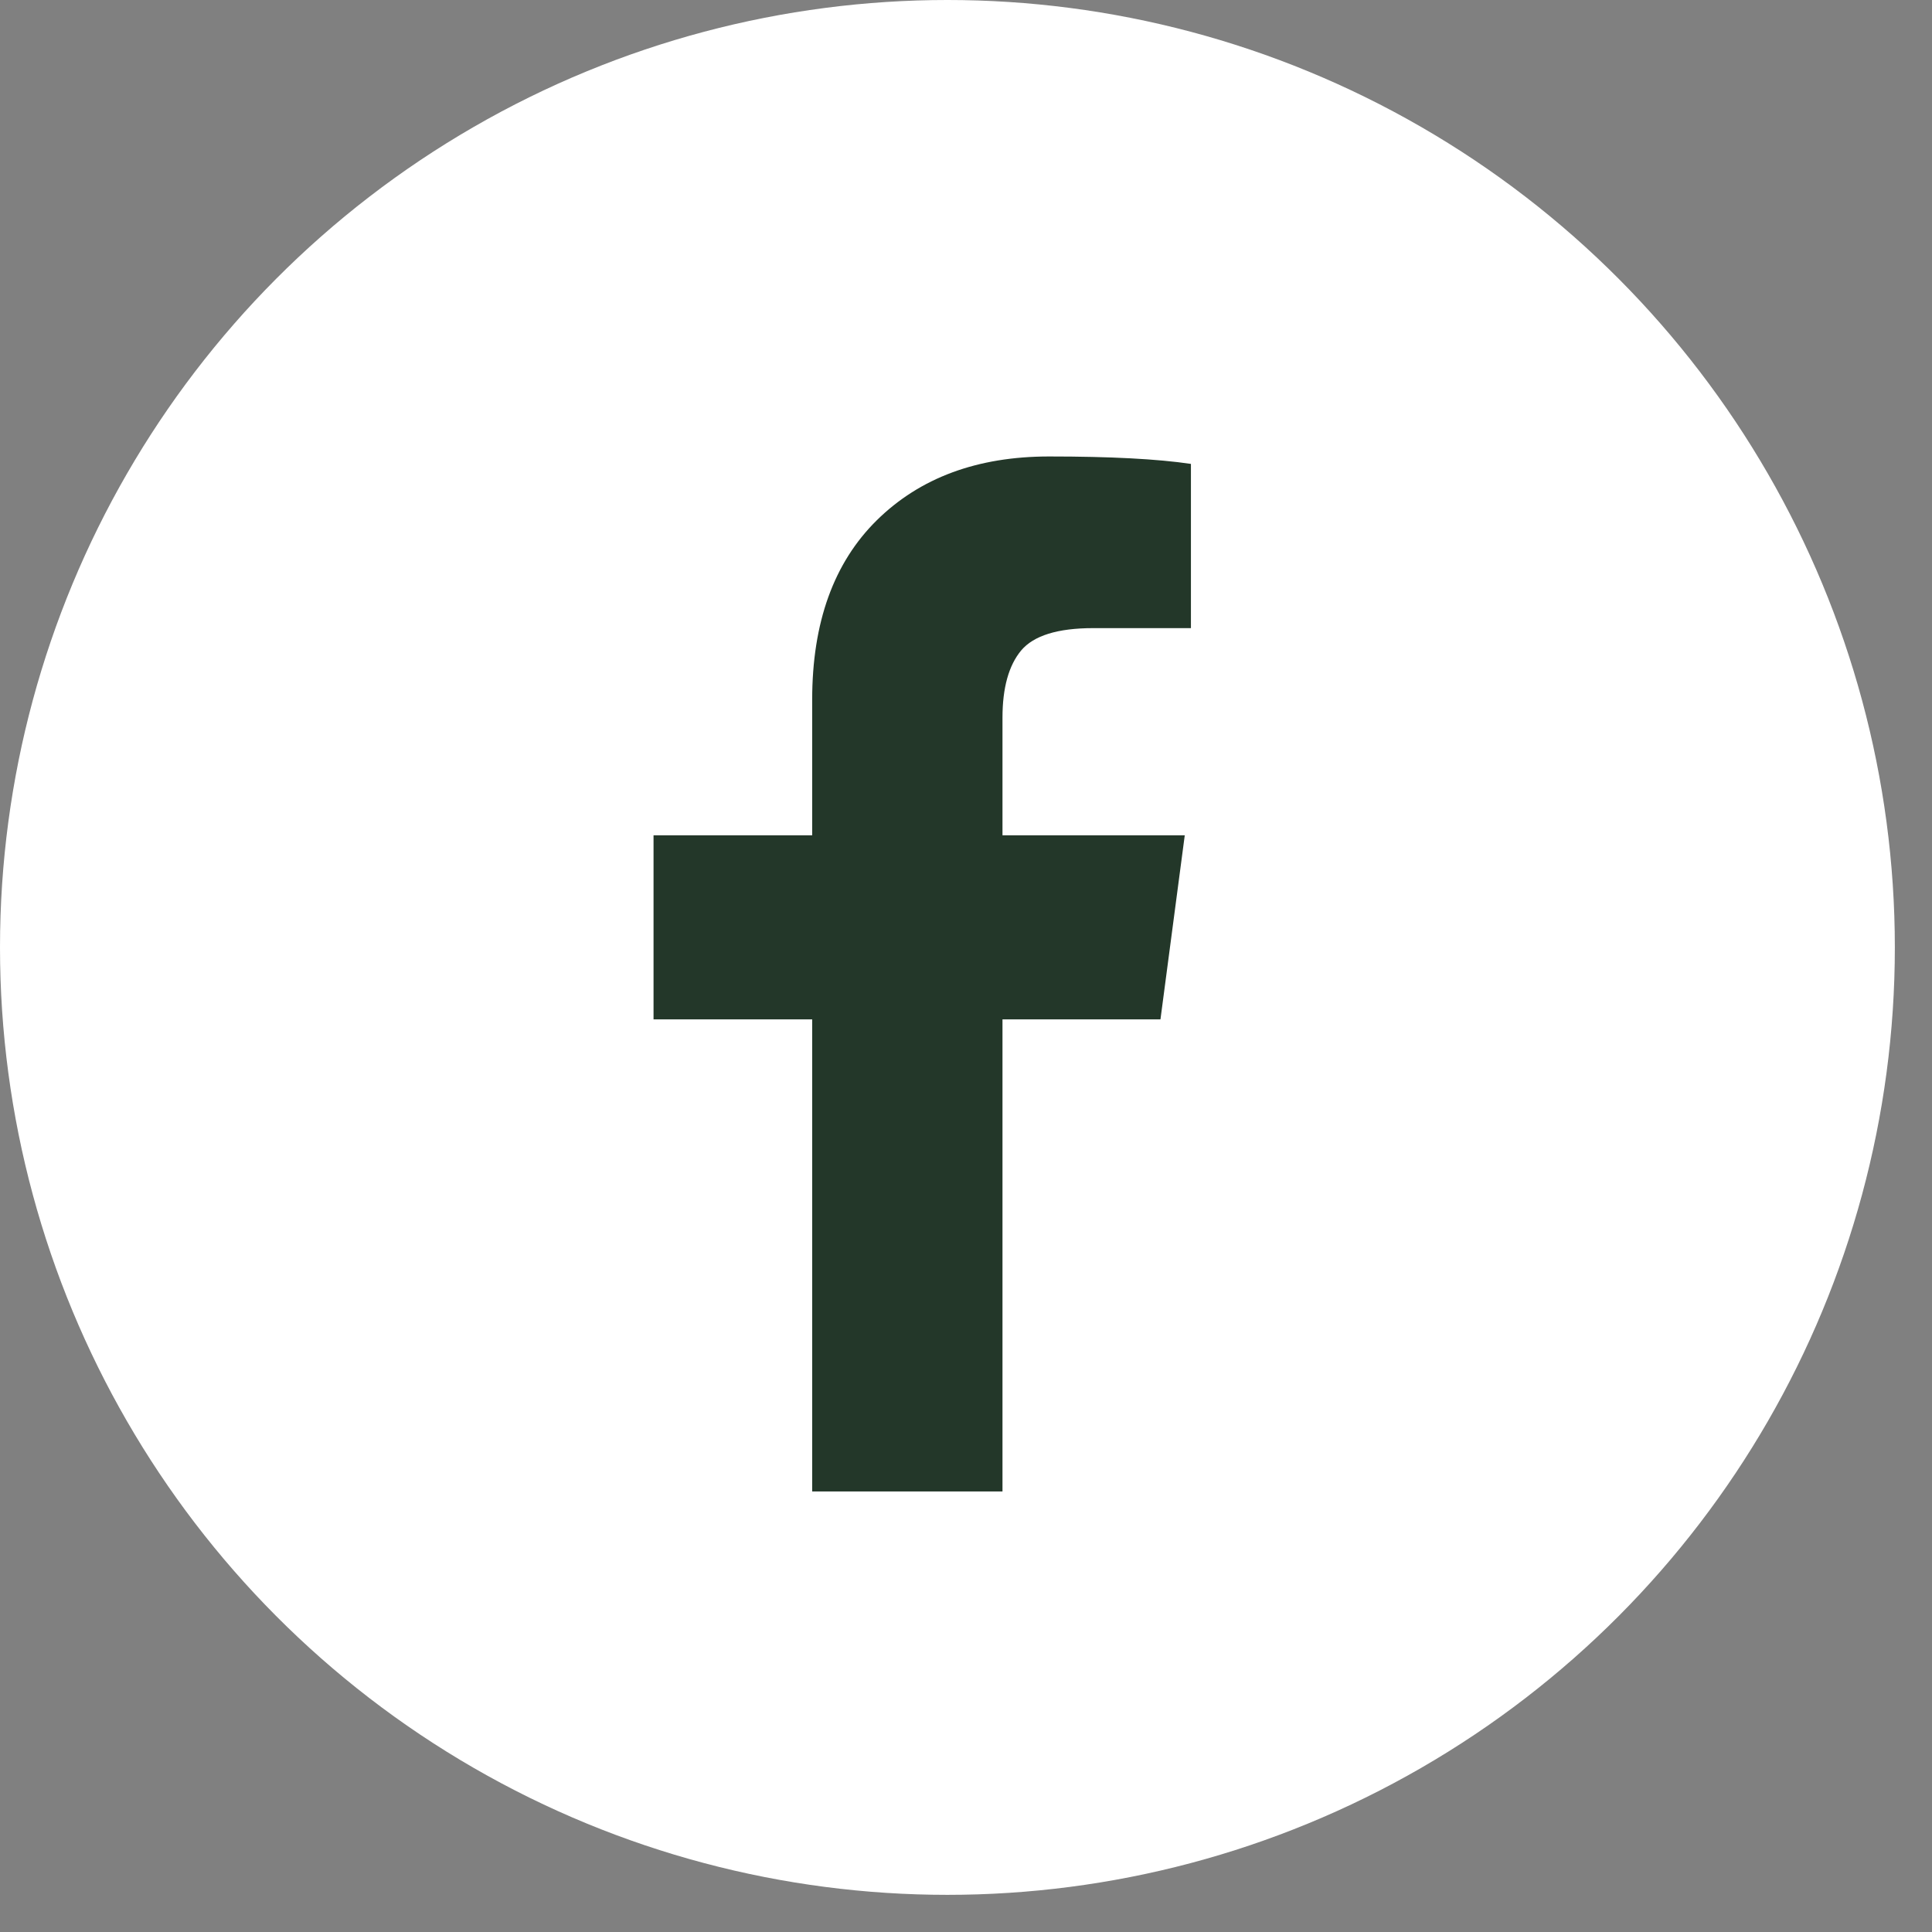<?xml version="1.0" encoding="UTF-8" standalone="no"?>
<svg width="26px" height="26px" viewBox="0 0 26 26" version="1.1" xmlns="http://www.w3.org/2000/svg" xmlns:xlink="http://www.w3.org/1999/xlink">
    <rect x="0" y="0" width="26" height="26" fill="#808080" stroke="none"/>
    <!-- Generator: Sketch 41.2 (35397) - http://www.bohemiancoding.com/sketch -->
    <title>Group</title>
    <desc>Created with Sketch.</desc>
    <defs></defs>
    <g id="Page-1" stroke="none" stroke-width="1" fill="none" fill-rule="evenodd">
        <g id="home" transform="translate(-1484, -195)">
            <g id="Group-6" transform="translate(396, 78)">
                <g id="Group" transform="translate(1088, 117)">
                    <circle id="Oval" fill="#FFFFFF" cx="12.75" cy="12.75" r="12.75"></circle>
                    <path d="M16.027,6.243 L16.027,8.453 L14.713,8.453 C14.233,8.453 13.91,8.554 13.742,8.754 C13.575,8.955 13.491,9.257 13.491,9.658 L13.491,11.241 L15.944,11.241 L15.617,13.718 L13.491,13.718 L13.491,20.071 L10.93,20.071 L10.93,13.718 L8.795,13.718 L8.795,11.241 L10.93,11.241 L10.93,9.416 C10.93,8.378 11.22,7.573 11.8,7.001 C12.381,6.429 13.153,6.143 14.119,6.143 C14.939,6.143 15.575,6.176 16.027,6.243 Z" id="" fill="#233729"></path>
                </g>
            </g>
        </g>
    </g>
</svg>